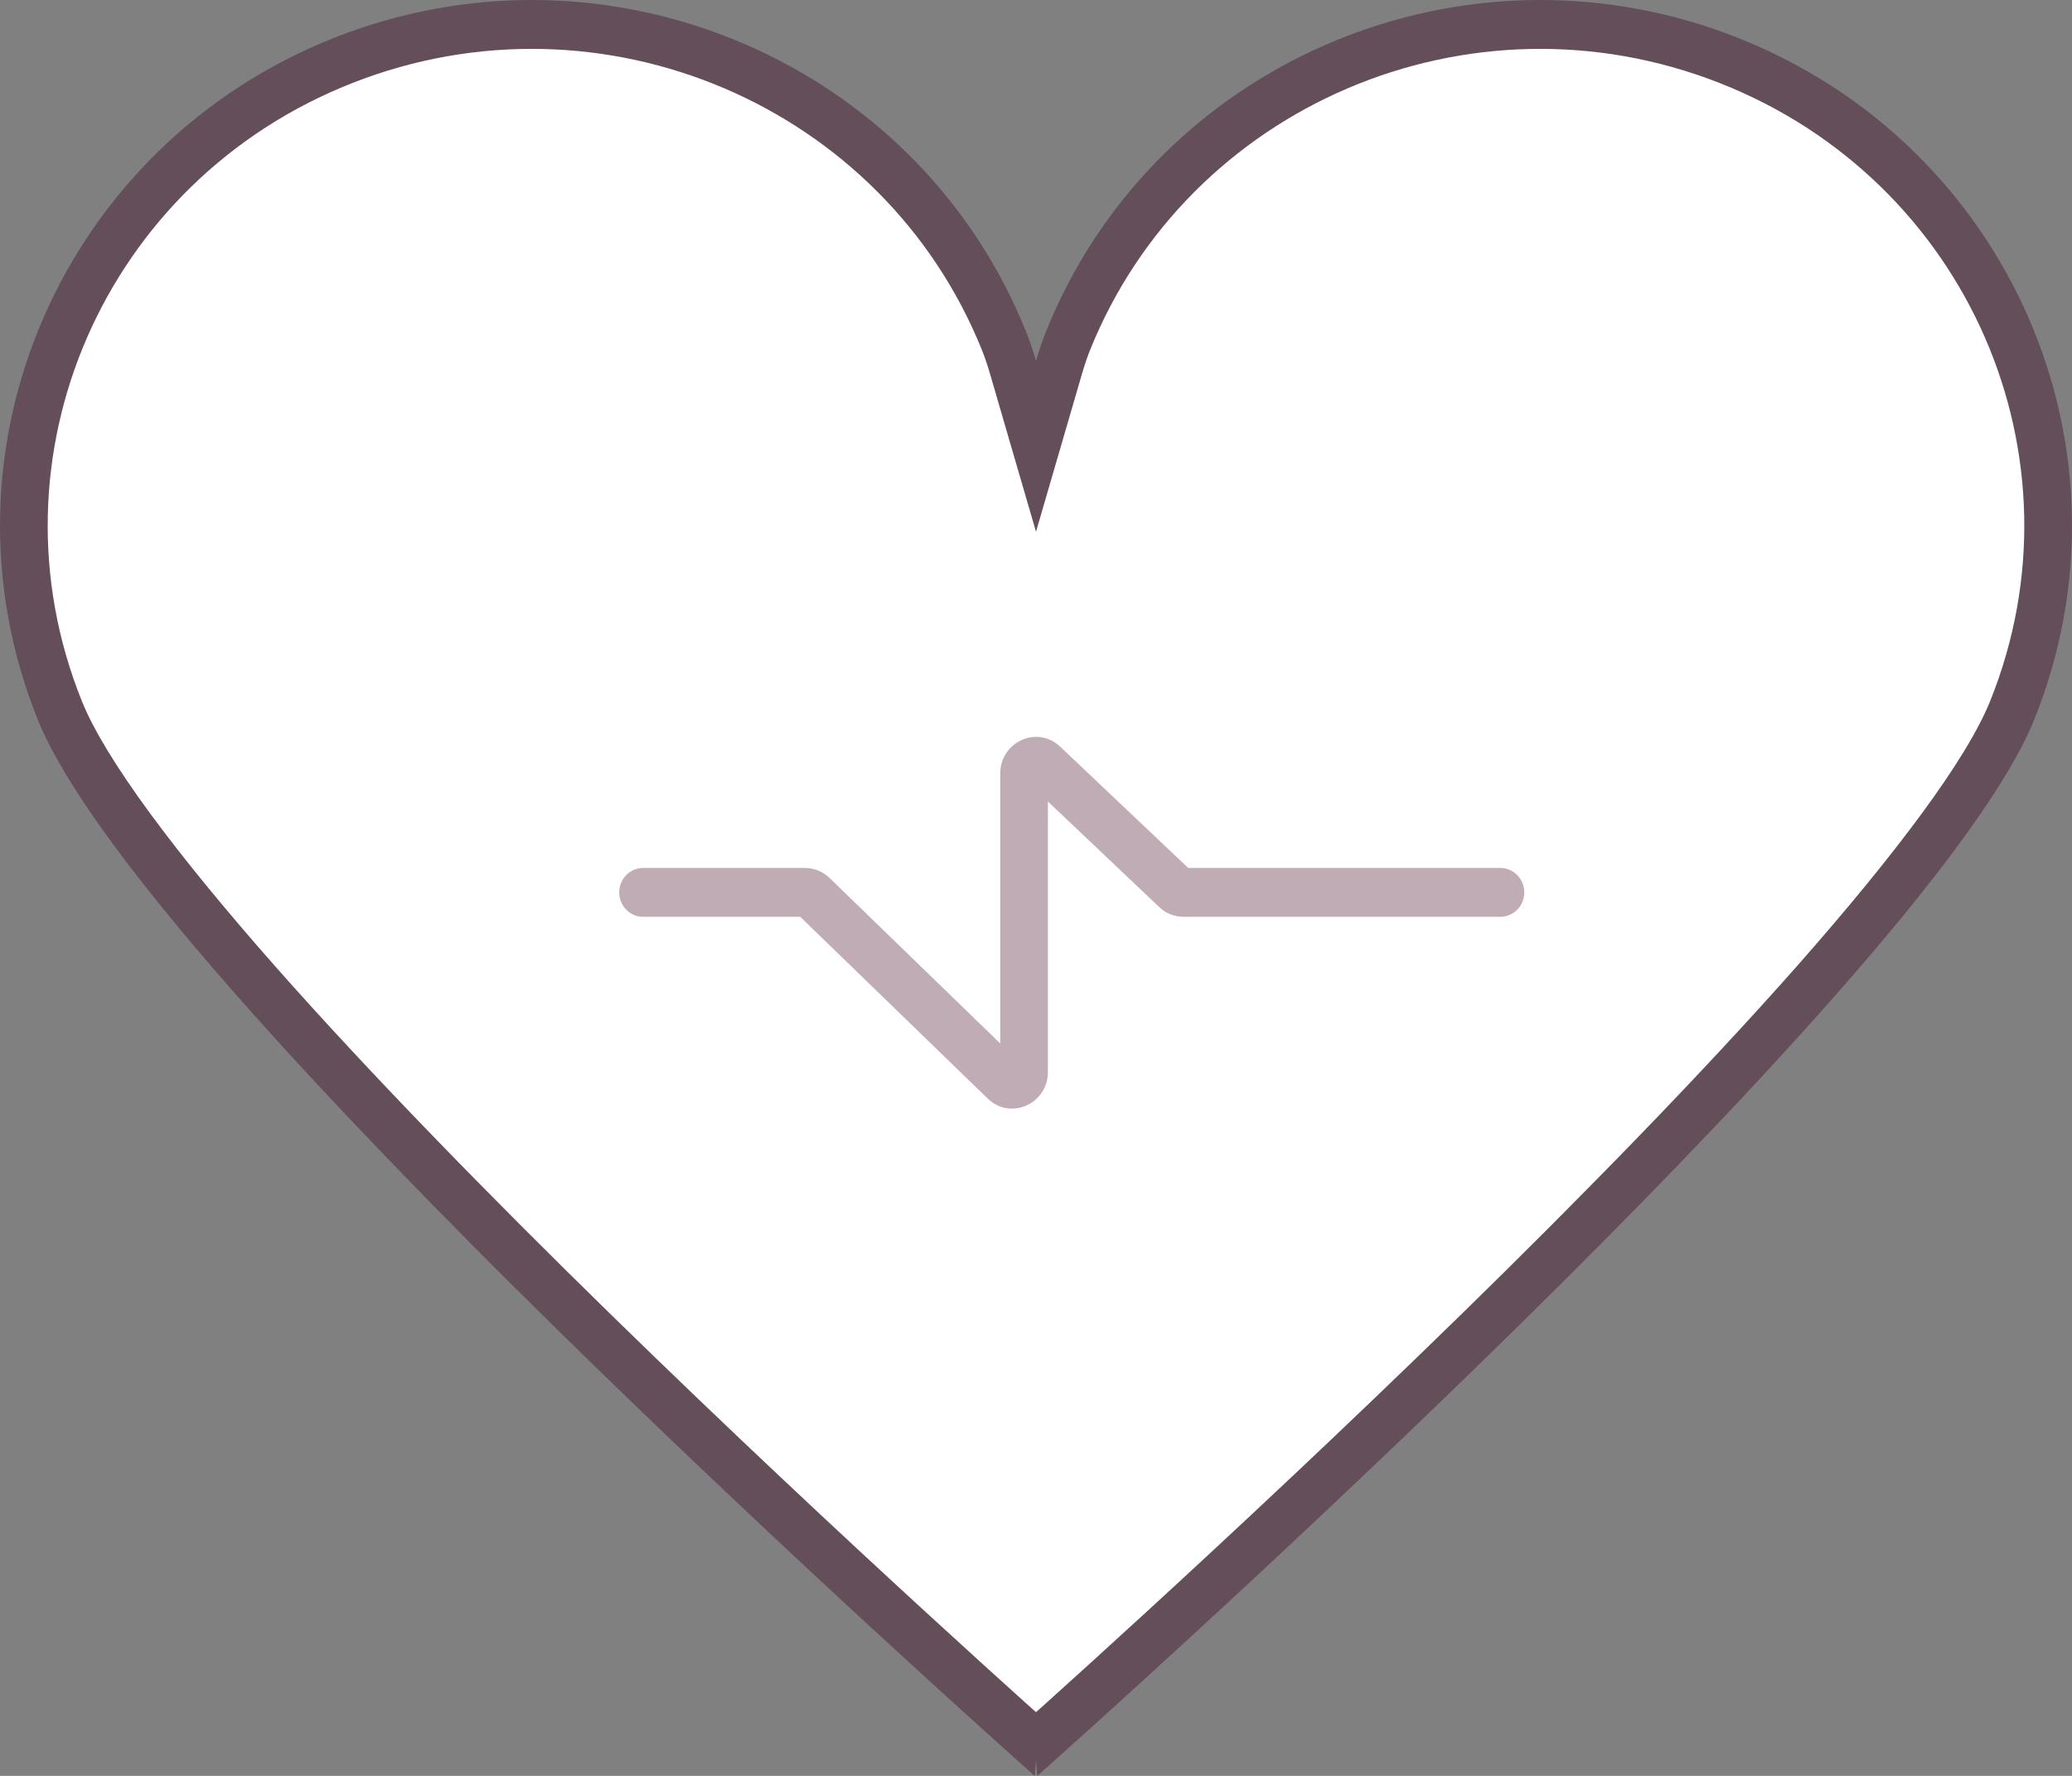 <svg width="28" height="24" viewBox="0 0 28 24" fill="none" xmlns="http://www.w3.org/2000/svg">
<rect x="0" y="0" width="28" height="24" fill="#808080" stroke="none"/>
<g id="Group 20">
<path id="Vector 687" d="M4.184 14.373C7.348 17.347 13.742 23.36 14 23.625L26.39 11.069L27.517 8.756V5.452L26.069 2.808L23.655 0.991L20.597 0.33L17.218 0.991L14.965 3.469L14 5.947L12.551 2.808L10.62 0.991L7.724 0.33C6.812 0.441 4.924 0.661 4.666 0.661C4.409 0.661 2.521 2.093 1.609 2.808L0.482 5.947L0.804 10.078L4.184 14.373Z" fill="white"/>
<path id="Union (Stroke)" fill-rule="evenodd" clip-rule="evenodd" d="M13.983 24C13.983 24 13.909 23.934 13.772 23.812C13.757 23.799 13.741 23.784 13.724 23.769C13.713 23.759 13.701 23.749 13.689 23.738C11.84 22.082 1.839 13.029 0.51 9.724C-0.956 6.08 0.846 1.952 4.534 0.504C8.05 -0.877 12.012 0.677 13.643 3.984C13.701 4.101 13.755 4.22 13.807 4.341C13.826 4.387 13.846 4.433 13.865 4.48C13.913 4.6 13.958 4.732 14 4.878C14.042 4.732 14.087 4.6 14.135 4.48C14.154 4.433 14.174 4.387 14.193 4.341C14.245 4.22 14.299 4.101 14.357 3.984C15.988 0.677 19.95 -0.877 23.466 0.504C27.154 1.952 28.956 6.08 27.49 9.724C26.161 13.029 16.16 22.082 14.311 23.738C14.299 23.749 14.287 23.759 14.276 23.769C14.259 23.784 14.243 23.799 14.228 23.812C14.091 23.934 14.017 24 14.017 24C14.017 24 14.016 23.988 14.014 23.963C14.011 23.929 14.006 23.872 14 23.793C13.994 23.872 13.989 23.929 13.986 23.963C13.984 23.988 13.983 24 13.983 24ZM14 23.139C13.965 23.108 13.928 23.074 13.888 23.039C13.558 22.742 13.085 22.314 12.513 21.789C11.367 20.738 9.826 19.3 8.24 17.75C6.652 16.198 5.027 14.54 3.71 13.049C2.37 11.529 1.422 10.261 1.105 9.472C-0.216 6.188 1.398 2.443 4.764 1.121C8.141 -0.205 11.943 1.434 13.27 4.732L13.385 4.683L13.27 4.732C13.308 4.827 13.346 4.939 13.383 5.067L14 7.186L14.617 5.067C14.654 4.939 14.692 4.827 14.73 4.732L14.615 4.683L14.73 4.732C16.057 1.434 19.859 -0.205 23.236 1.121C26.602 2.443 28.216 6.188 26.895 9.472C26.578 10.261 25.63 11.529 24.29 13.049C22.973 14.54 21.348 16.198 19.76 17.75C18.174 19.3 16.633 20.738 15.487 21.789C14.915 22.314 14.442 22.742 14.112 23.039C14.072 23.074 14.035 23.108 14 23.139Z" fill="#634E59"/>
<path id="Vector 390 (Stroke)" fill-rule="evenodd" clip-rule="evenodd" d="M14.161 10.832V14.485C14.161 14.92 13.654 15.144 13.347 14.846L10.814 12.39H8.69C8.512 12.39 8.368 12.243 8.368 12.06C8.368 11.878 8.512 11.73 8.69 11.73H10.878C11.002 11.73 11.12 11.778 11.21 11.865L13.517 14.102V10.455C13.517 10.023 14.018 9.798 14.327 10.091L16.057 11.73H20.276C20.453 11.73 20.598 11.878 20.598 12.06C20.598 12.243 20.453 12.39 20.276 12.39H15.994C15.872 12.39 15.755 12.344 15.666 12.259L14.161 10.832Z" fill="#C0ACB4"/>
</g>
</svg>
